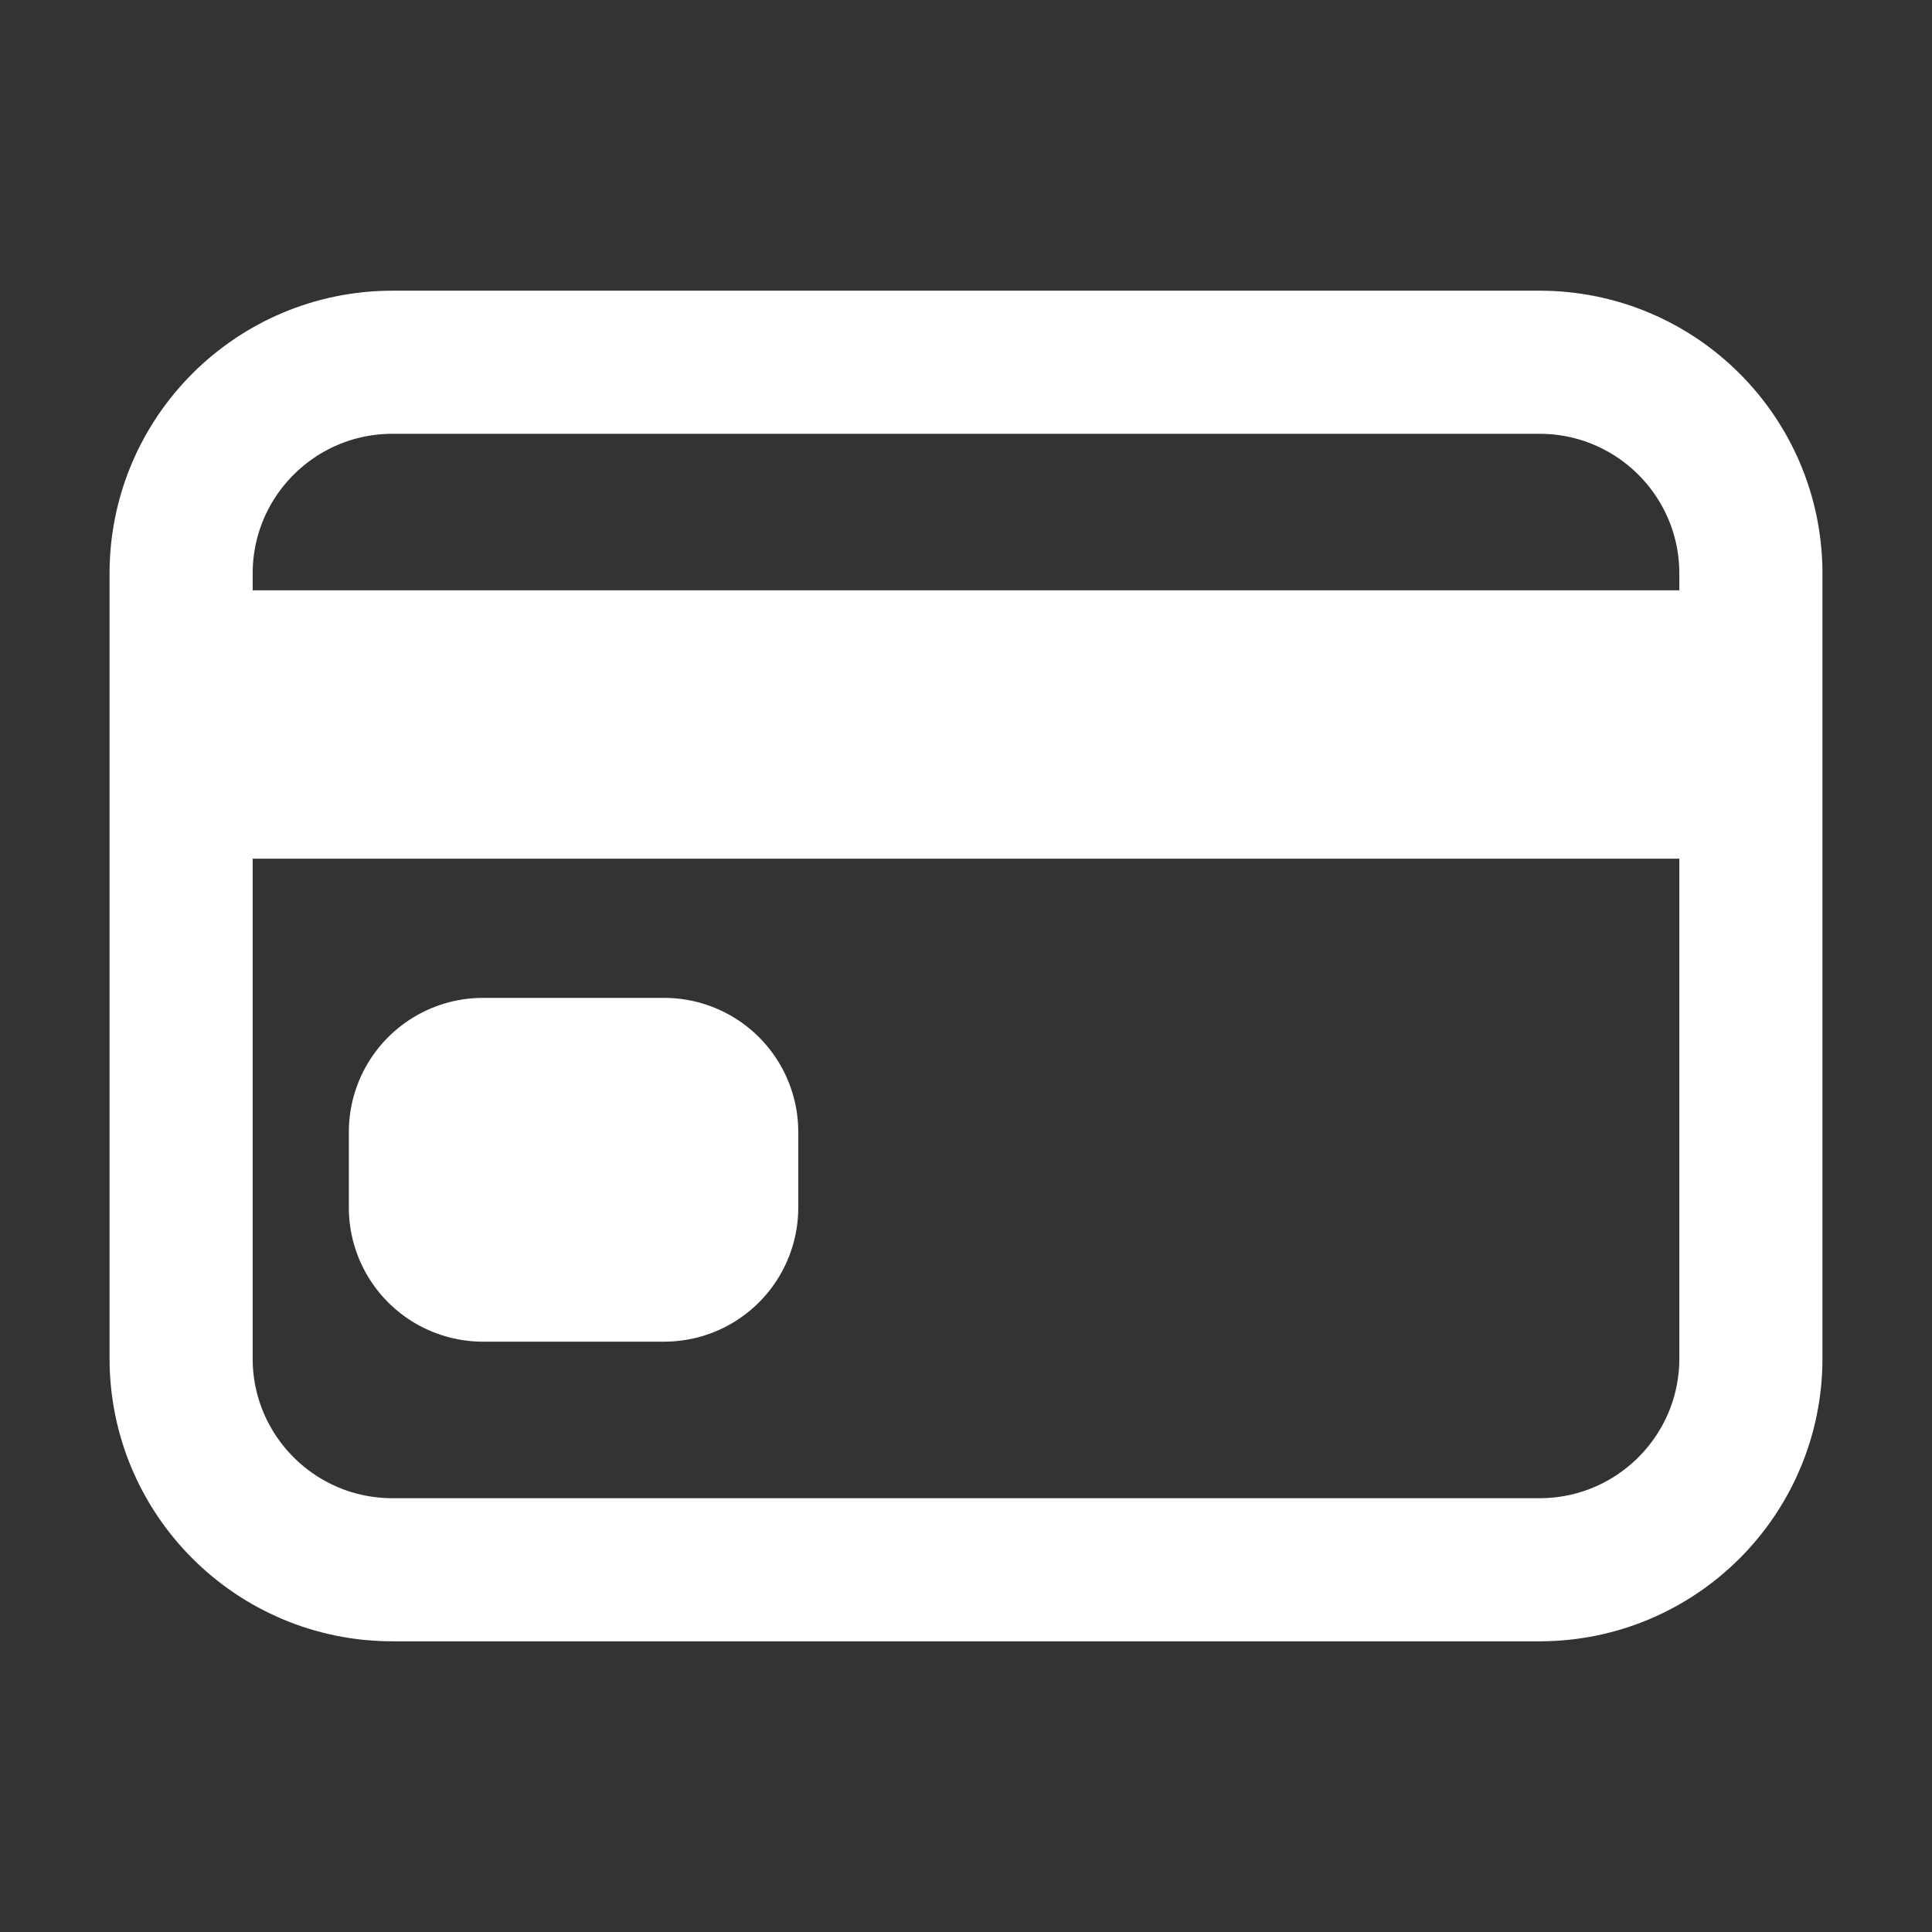 <svg width="54" height="54" viewBox="0 0 54 54" fill="none" xmlns="http://www.w3.org/2000/svg">
<rect x="0" y="0" width="54" height="54" fill="#333333" stroke="none"/>
<path d="M43.031 10.125H10.969C7.707 10.125 5.062 12.769 5.062 16.031V37.969C5.062 41.231 7.707 43.875 10.969 43.875H43.031C46.293 43.875 48.938 41.231 48.938 37.969V16.031C48.938 12.769 46.293 10.125 43.031 10.125Z" stroke="white" stroke-width="4" stroke-linecap="round" stroke-linejoin="round"/>
<path d="M5.062 20.25H48.938M13.5 31.641H18.562V33.75H13.5V31.641Z" stroke="white" stroke-width="7.5" stroke-linejoin="round"/>
</svg>
